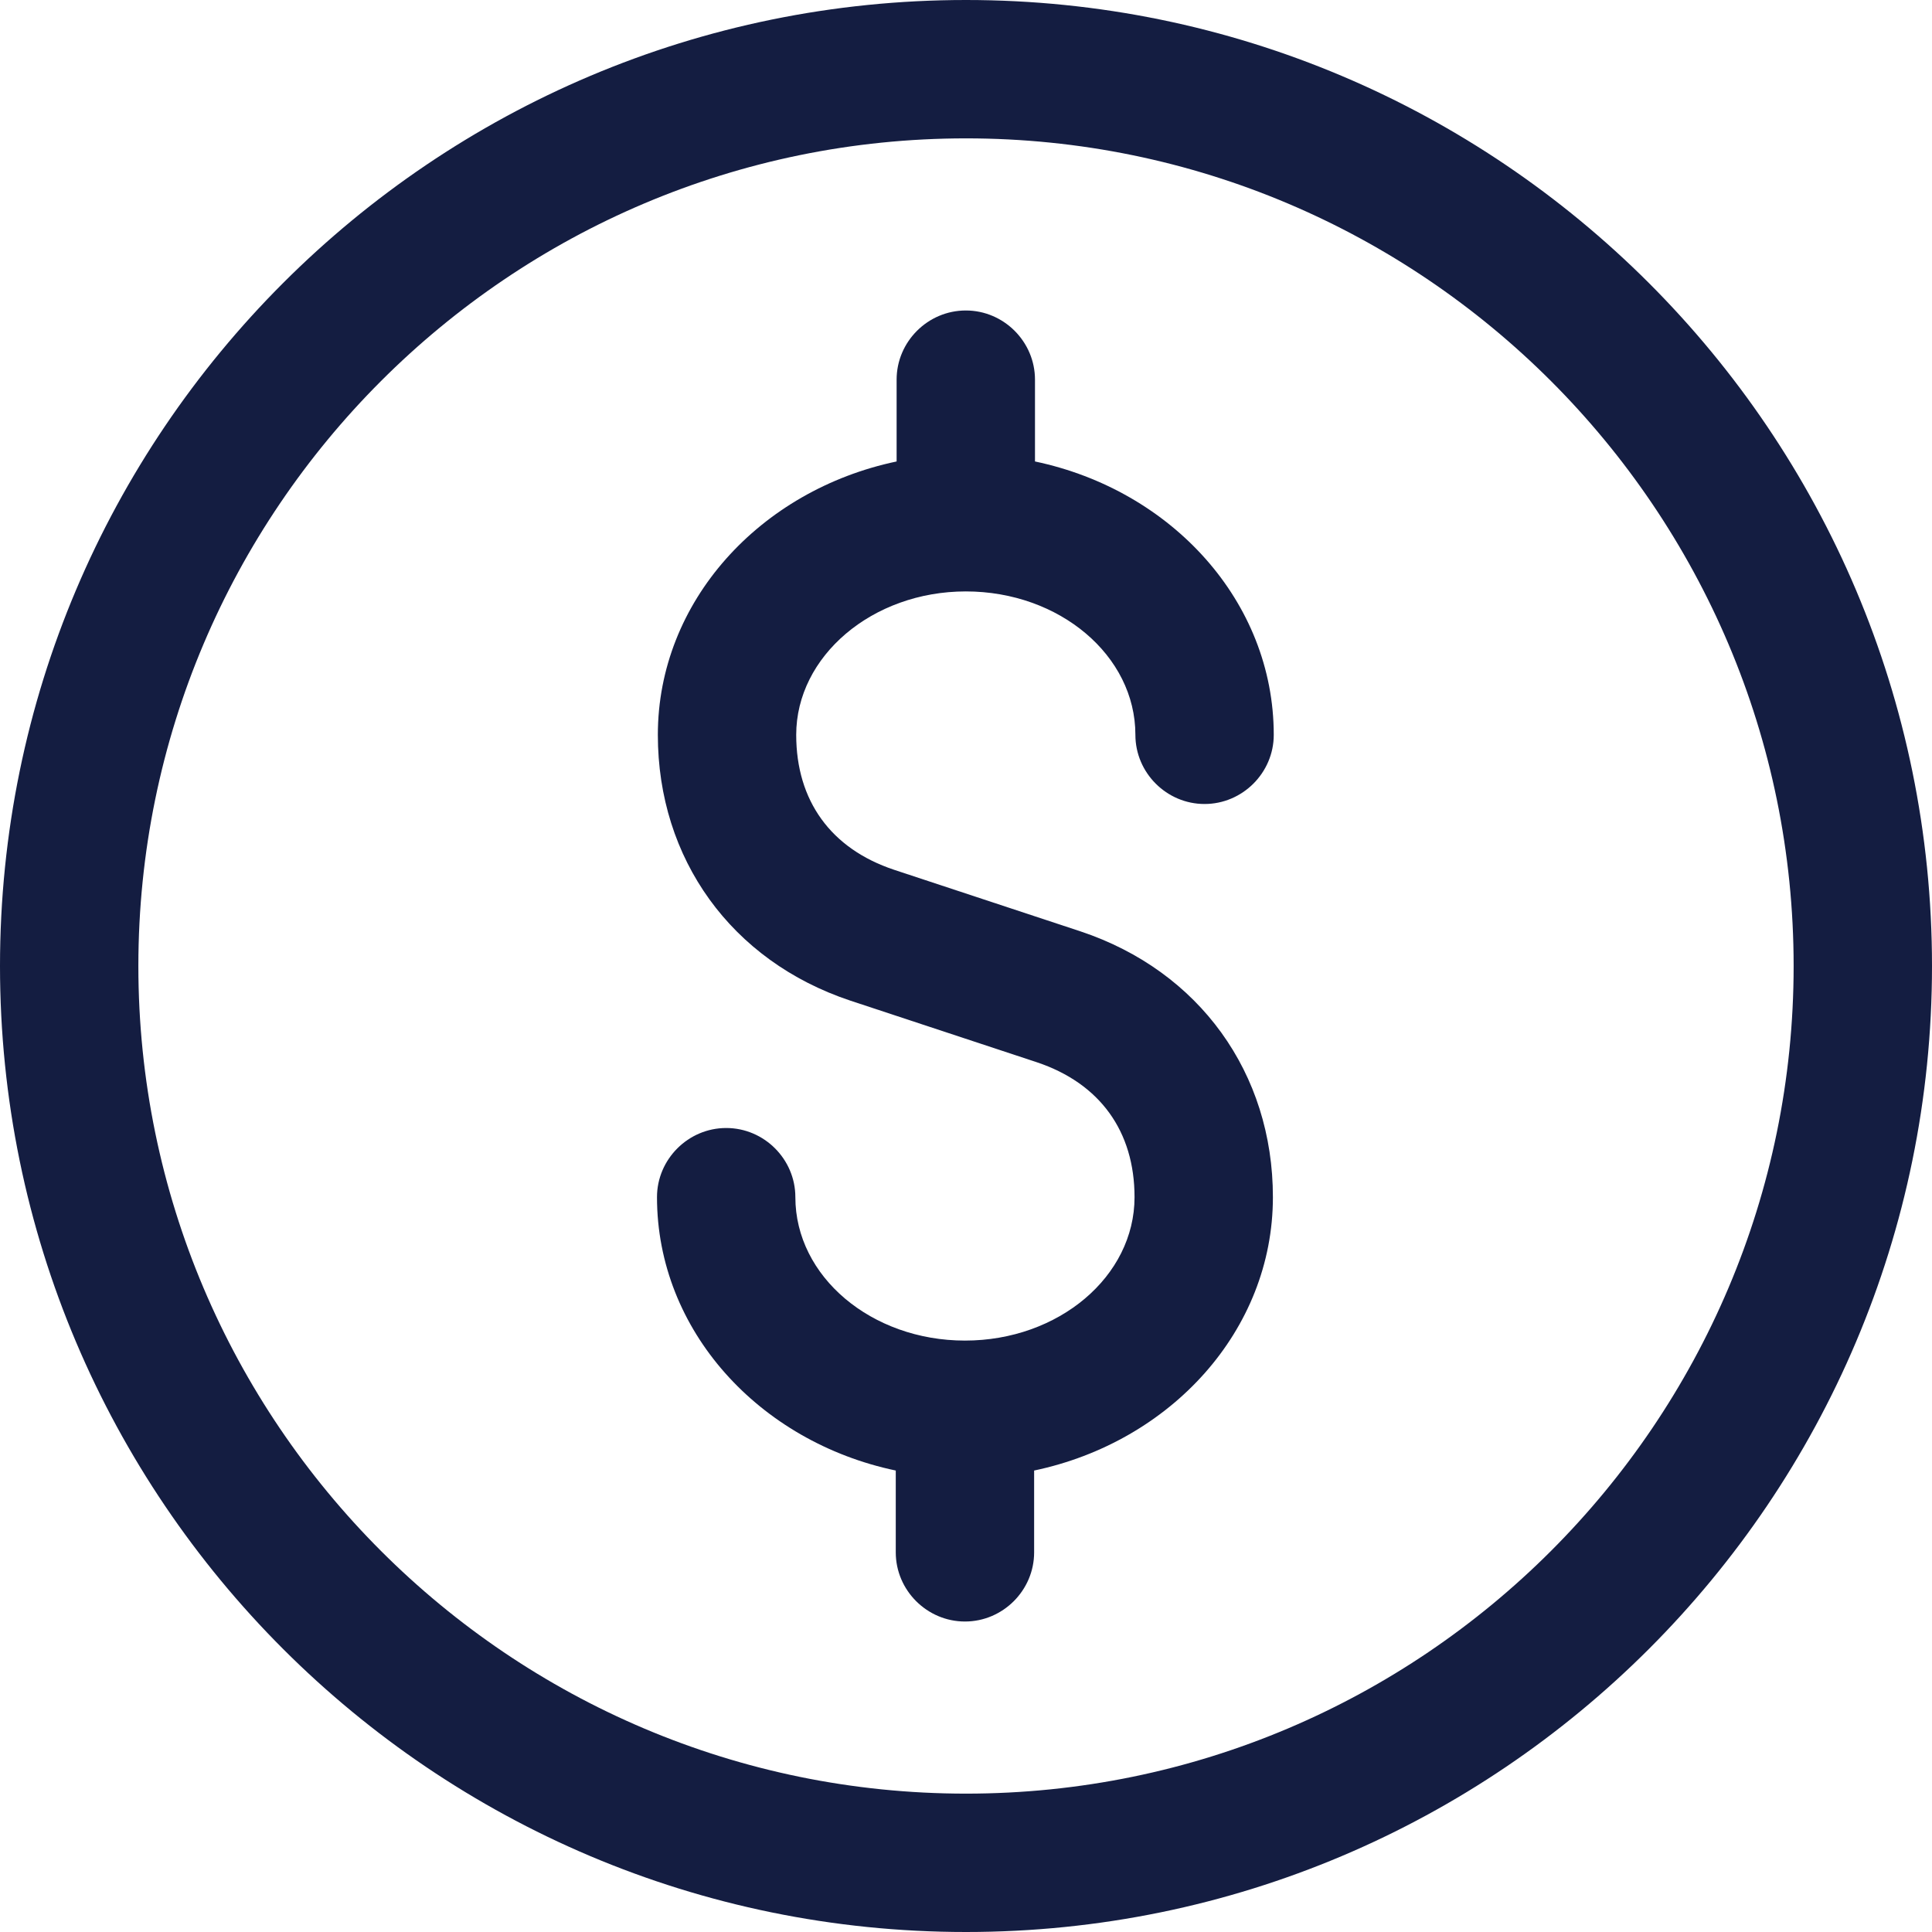 <?xml version="1.0" encoding="UTF-8"?> <svg xmlns="http://www.w3.org/2000/svg" width="34" height="34" viewBox="0 0 34 34" fill="none"><g clip-path="url(#clip0_3423_53540)"><path d="M17 0C7.617 0 0 7.617 0 17C0 26.383 7.617 34 17 34C26.383 34 34 26.383 34 17C34 7.617 26.383 0 17 0ZM17 31.565C8.968 31.565 2.435 25.032 2.435 17C2.435 8.968 8.968 2.435 17 2.435C25.032 2.435 31.565 8.968 31.565 17C31.565 25.032 25.032 31.565 17 31.565Z" fill="#141D41"></path><path d="M16.997 10.408C18.645 10.408 19.981 11.536 19.981 12.932C19.981 13.6 20.53 14.149 21.198 14.149C21.866 14.149 22.416 13.6 22.416 12.932C22.416 10.586 20.619 8.626 18.214 8.121V6.681C18.214 6.013 17.665 5.464 16.997 5.464C16.328 5.464 15.779 6.013 15.779 6.681V8.121C13.374 8.626 11.577 10.586 11.577 12.932C11.577 15.114 12.869 16.911 14.963 17.609L18.244 18.693C19.357 19.064 19.966 19.91 19.966 21.068C19.966 22.464 18.63 23.592 16.982 23.592C15.334 23.592 13.997 22.464 13.997 21.068C13.997 20.4 13.448 19.851 12.78 19.851C12.112 19.851 11.562 20.4 11.562 21.068C11.562 23.414 13.359 25.374 15.764 25.879V27.319C15.764 27.987 16.314 28.536 16.982 28.536C17.65 28.536 18.199 27.987 18.199 27.319V25.879C20.604 25.374 22.401 23.414 22.401 21.068C22.401 18.886 21.109 17.089 19.016 16.391L15.735 15.307C14.621 14.936 14.012 14.09 14.012 12.932C14.012 11.551 15.348 10.408 16.997 10.408Z" fill="#141D41"></path></g><defs><clipPath id="clip0_3423_53540"><rect width="34" height="34" fill="white"></rect></clipPath></defs></svg> 